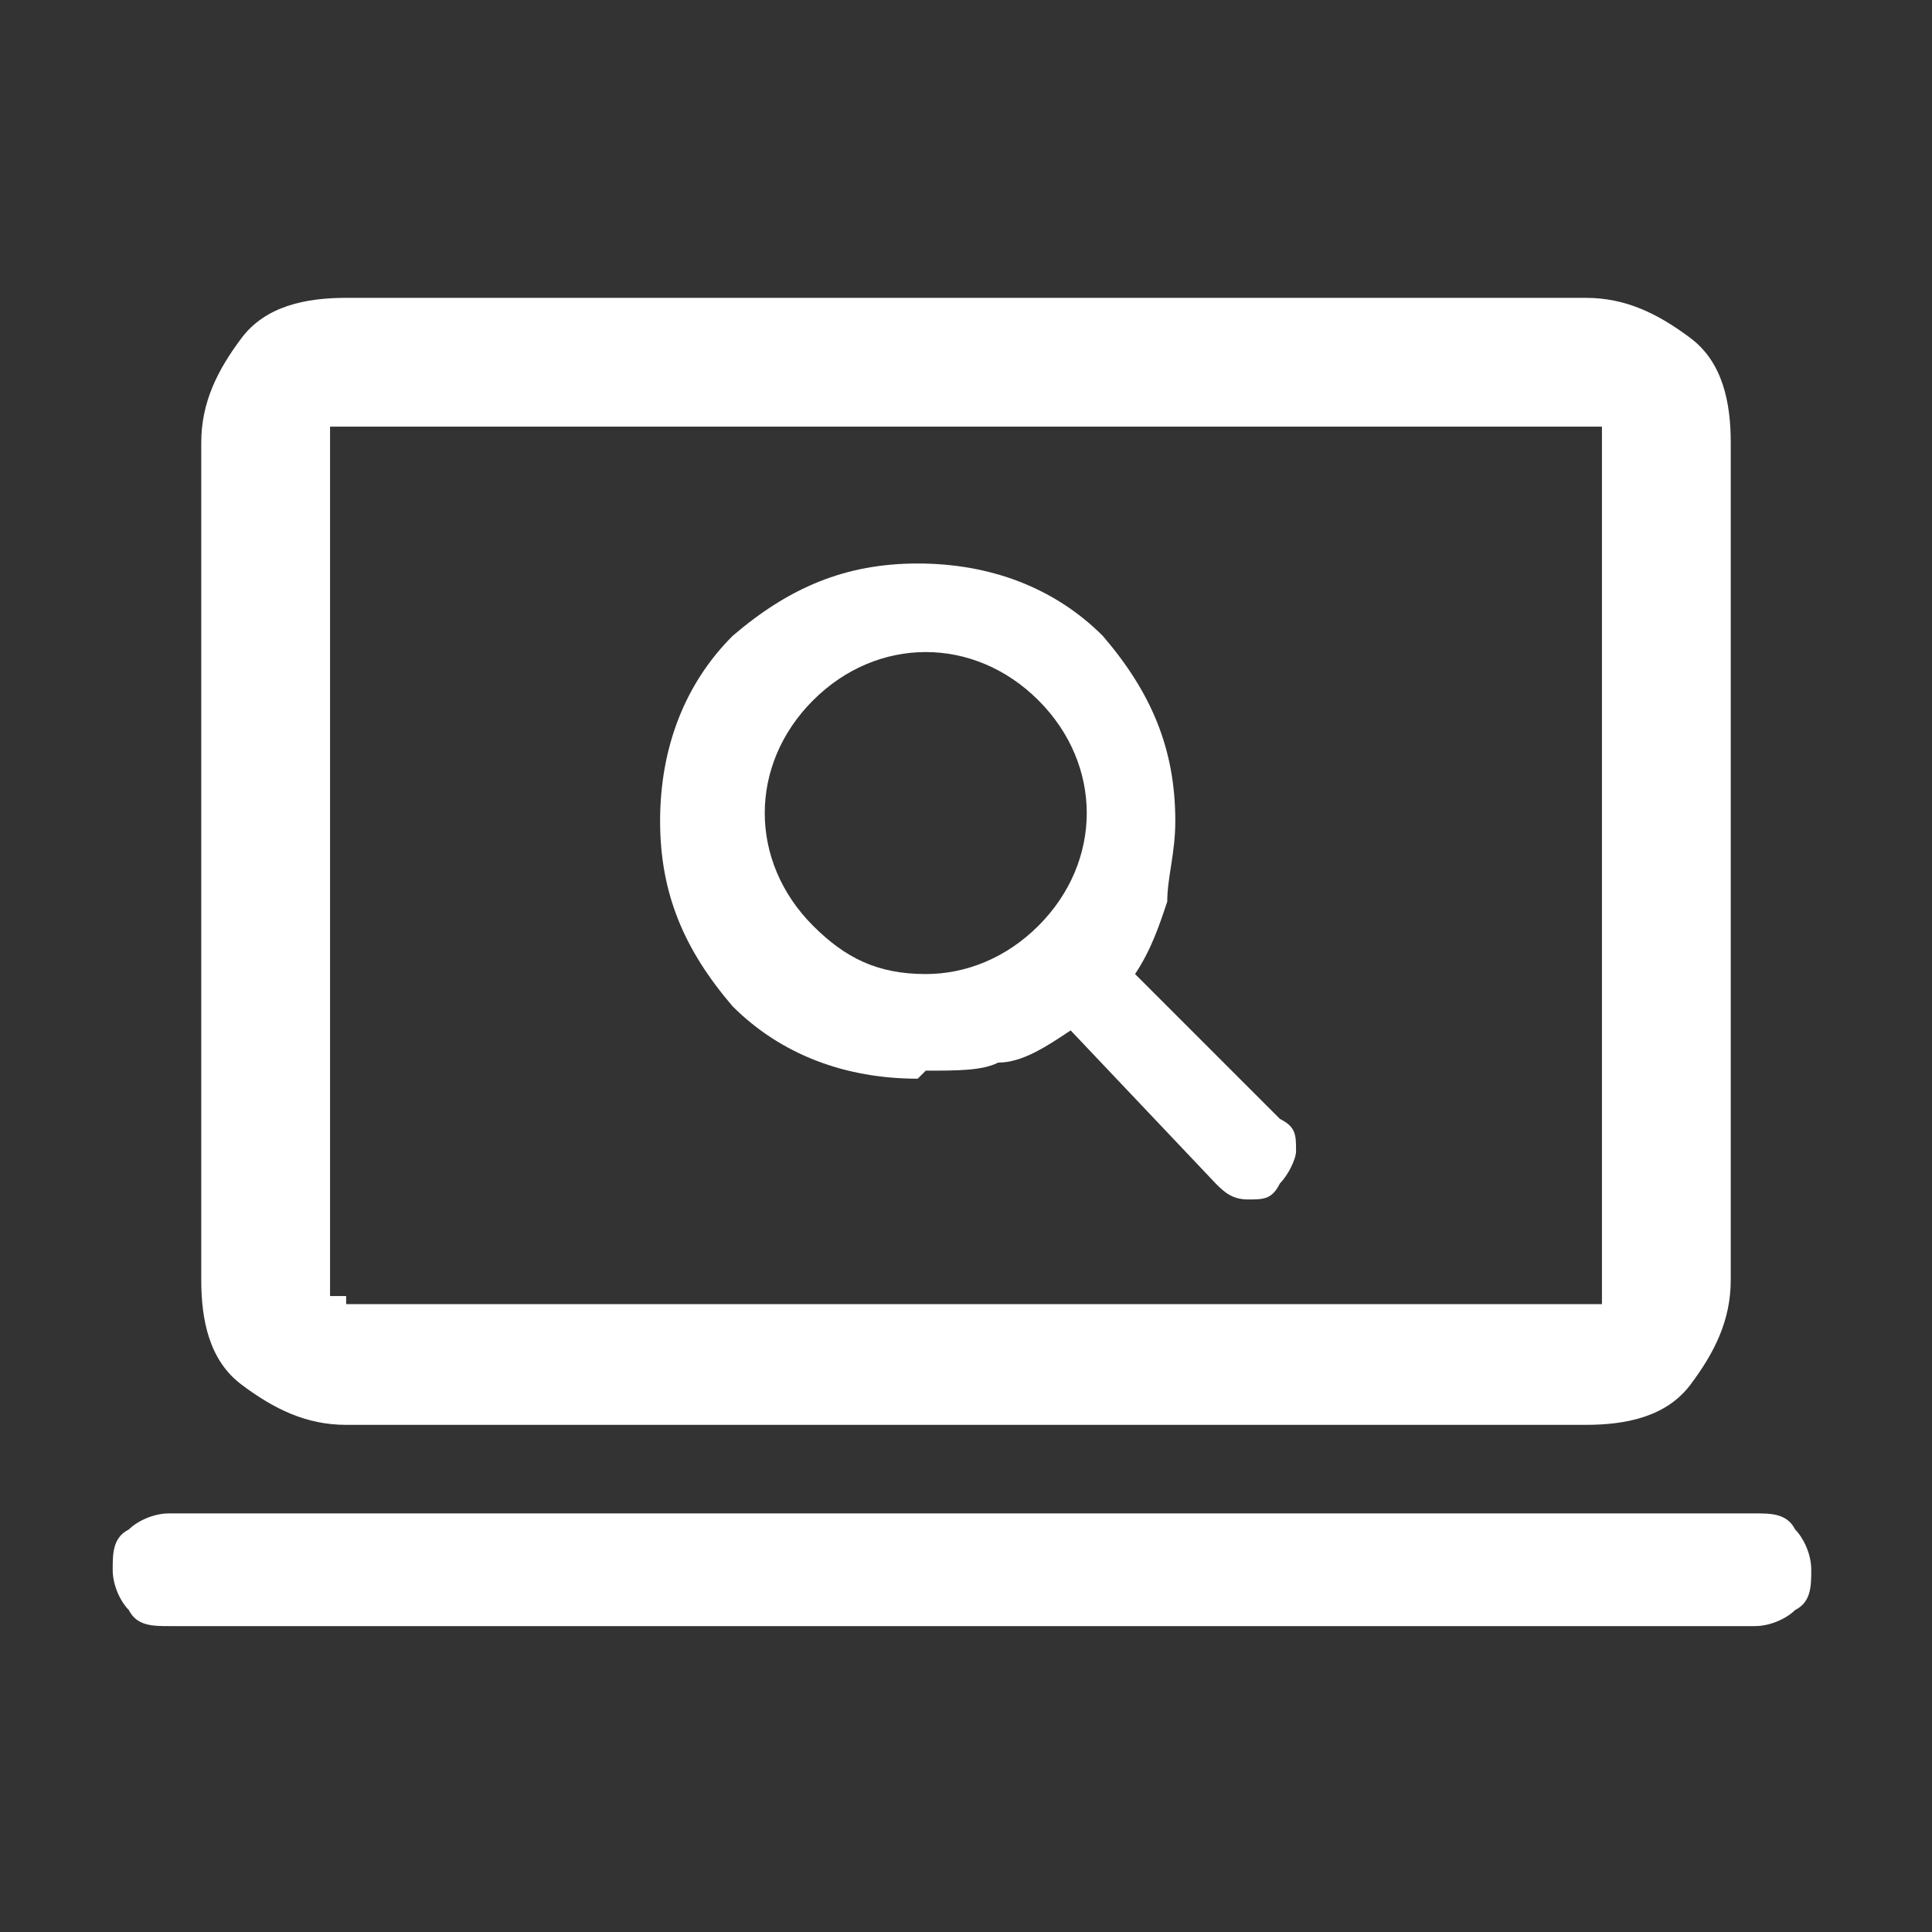 <?xml version="1.0" encoding="UTF-8"?>
<svg id="Warstwa_1" data-name="Warstwa 1" xmlns="http://www.w3.org/2000/svg" version="1.1" viewBox="0 0 24 24">
  <rect x="0" y="0" width="24" height="24" fill="#333333" stroke="none"/>
  <defs>
    <style>
      .cls-1 {
        fill: #fff;
        stroke-width: 0px;
      }
    </style>
  </defs>
  <path class="cls-1" d="M11.5,13.3c.4,0,.7,0,.9-.1.3,0,.6-.2.9-.4l1.8,1.9c.1.1.2.2.4.2.2,0,.3,0,.4-.2.1-.1.2-.3.2-.4,0-.2,0-.3-.2-.4l-1.8-1.8c.2-.3.3-.6.4-.9,0-.3.1-.6.1-1,0-.9-.3-1.6-.9-2.3-.6-.6-1.4-.9-2.3-.9s-1.6.3-2.3.9c-.6.6-.9,1.4-.9,2.3s.3,1.6.9,2.3c.6.6,1.4.9,2.3.9ZM11.5,12.1c-.6,0-1-.2-1.4-.6s-.6-.9-.6-1.4.2-1,.6-1.4.9-.6,1.4-.6,1,.2,1.4.6c.4.4.6.9.6,1.4s-.2,1-.6,1.4-.9.6-1.4.6ZM2.1,20.2c-.2,0-.4,0-.5-.2-.1-.1-.2-.3-.2-.5s0-.4.2-.5c.1-.1.3-.2.5-.2h19.7c.2,0,.4,0,.5.2.1.1.2.3.2.5s0,.4-.2.5c-.1.1-.3.2-.5.2H2.1ZM4.3,17.7c-.5,0-.9-.2-1.3-.5s-.5-.8-.5-1.3V5.5c0-.5.2-.9.5-1.3s.8-.5,1.3-.5h15.4c.5,0,.9.2,1.3.5s.5.8.5,1.3v10.4c0,.5-.2.9-.5,1.3s-.8.5-1.3.5c0,0-15.4,0-15.4,0ZM4.3,16.2h15.4c0,0,.1,0,.2,0,0,0,0-.1,0-.2V5.5c0,0,0-.1,0-.2,0,0-.1,0-.2,0H4.3c0,0-.1,0-.2,0,0,0,0,.1,0,.2v10.4c0,0,0,.1,0,.2,0,0,.1,0,.2,0ZM4,16.2V5.2v11Z"/>
</svg>